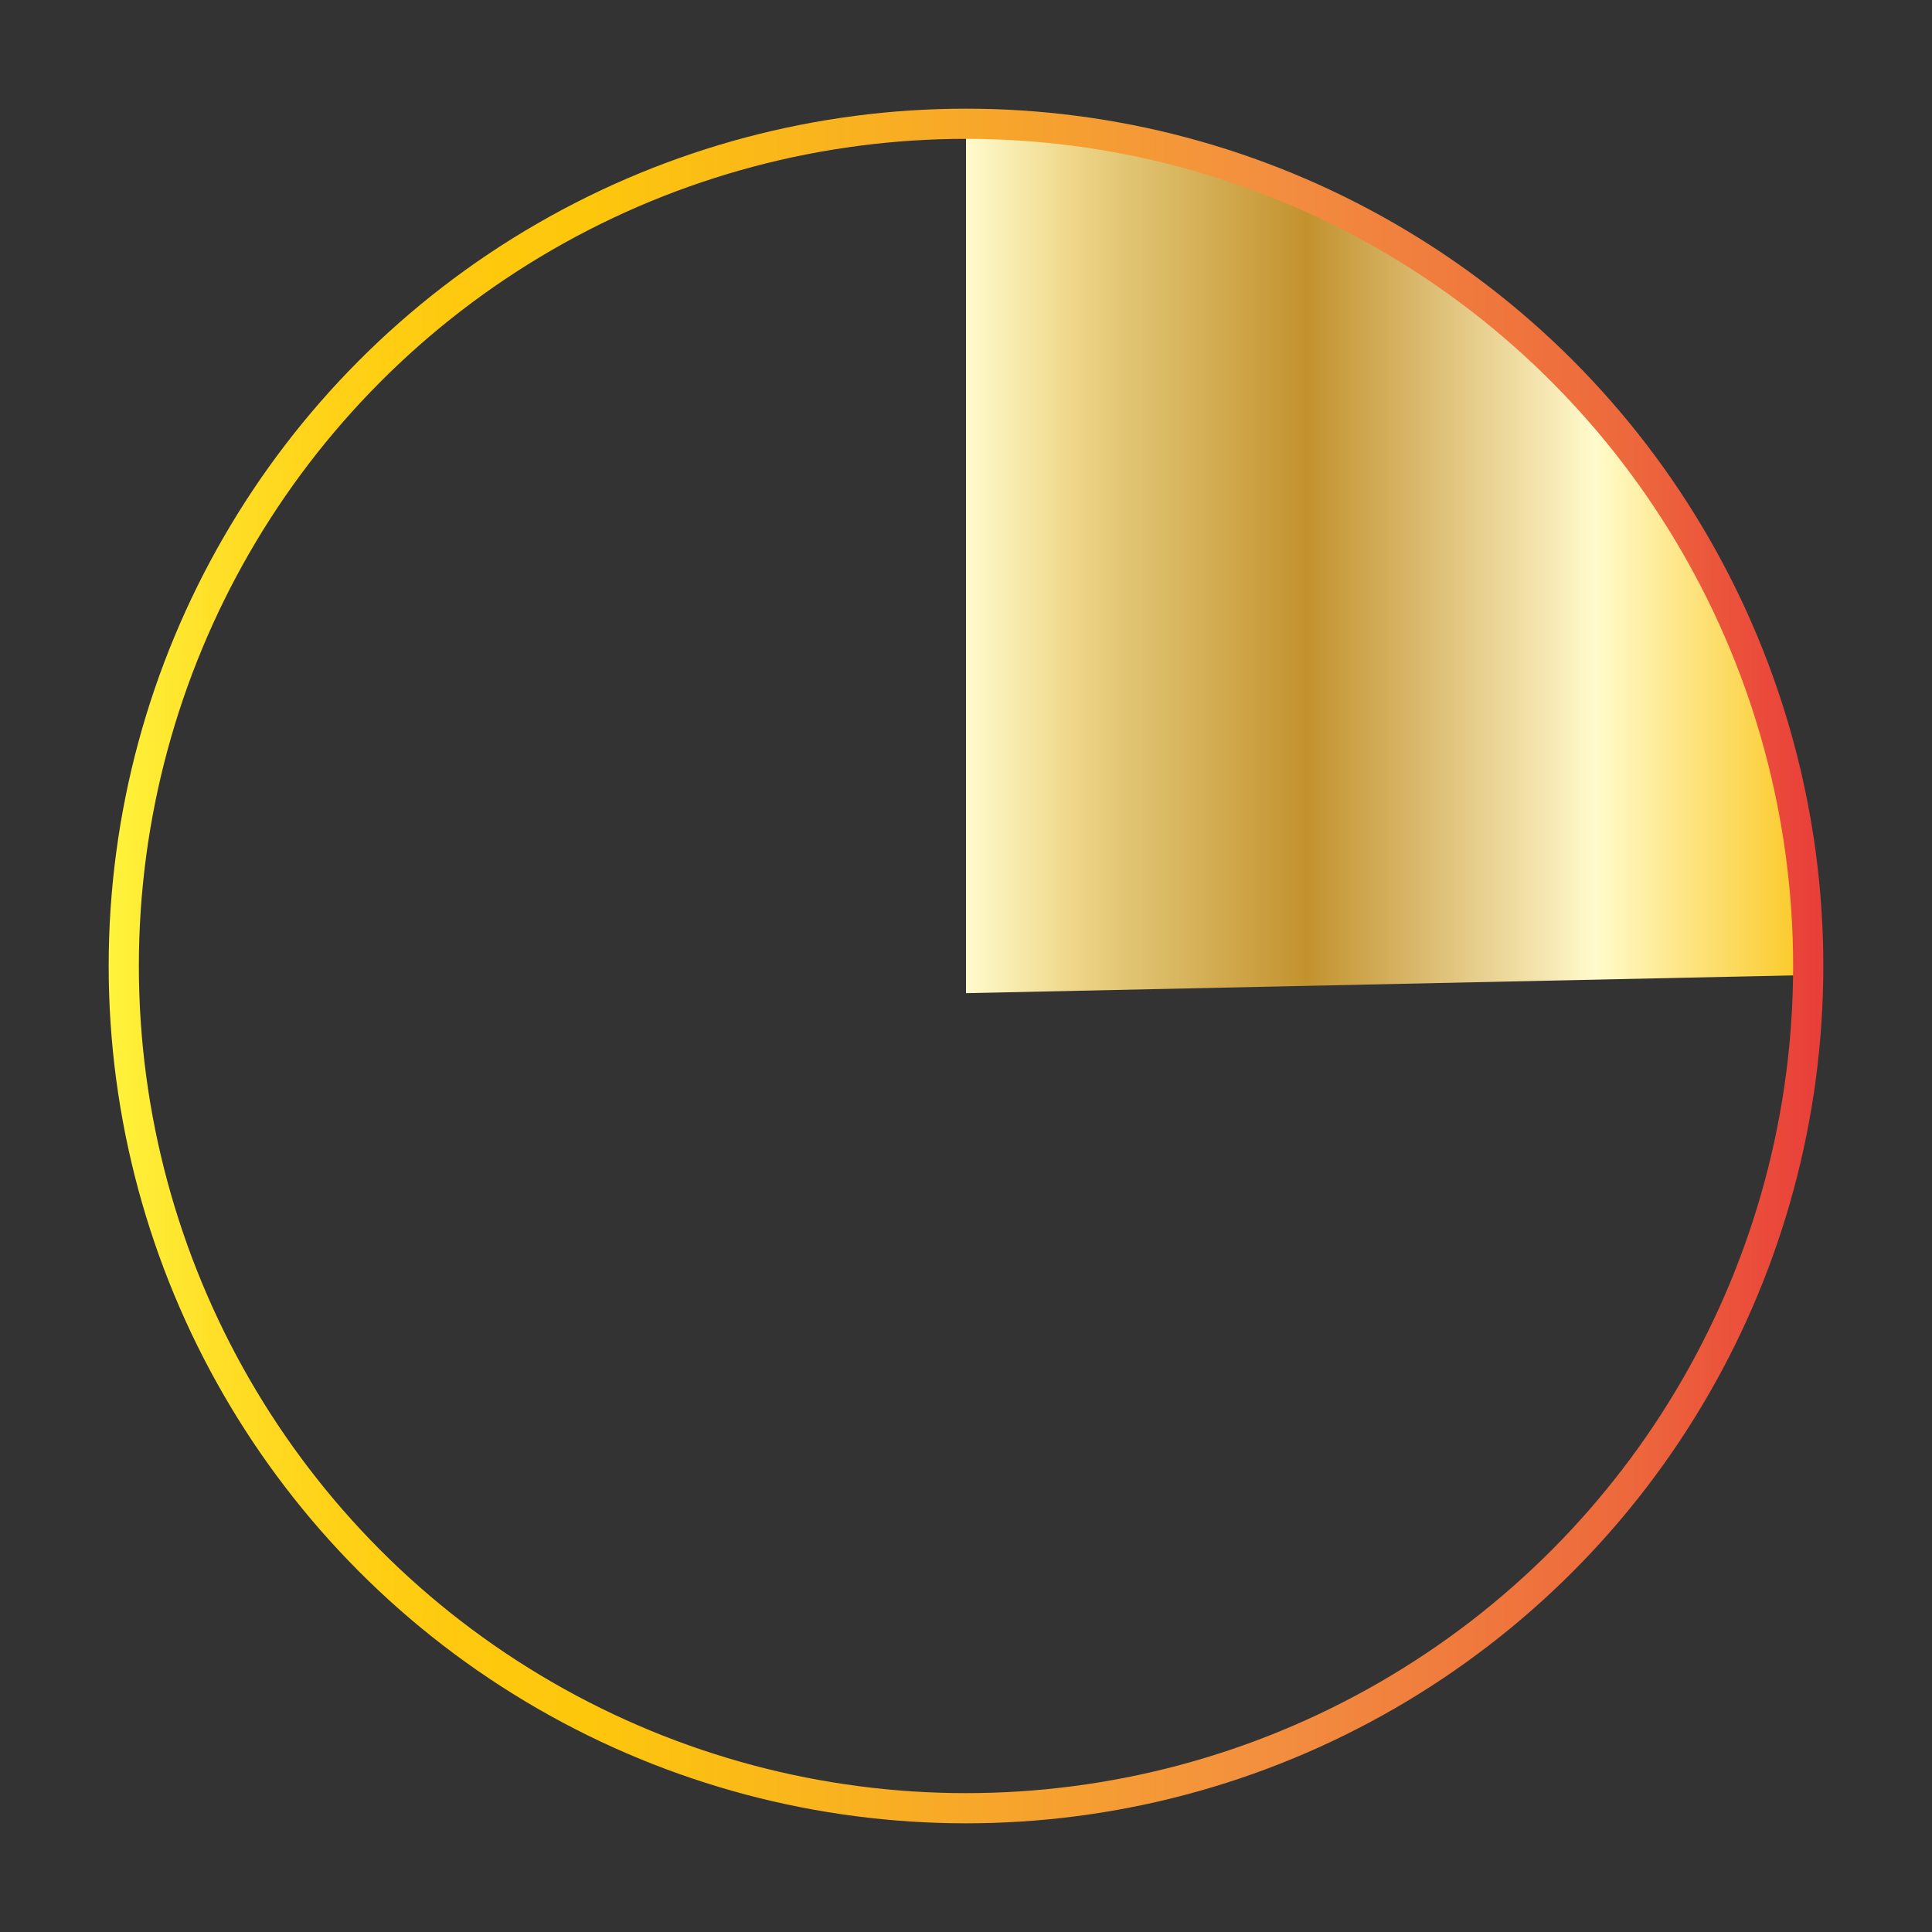 <?xml version="1.0" encoding="utf-8"?>
<!-- Generator: Adobe Illustrator 27.0.1, SVG Export Plug-In . SVG Version: 6.00 Build 0)  -->
<svg version="1.1" xmlns="http://www.w3.org/2000/svg" xmlns:xlink="http://www.w3.org/1999/xlink" x="0px" y="0px"
	 viewBox="0 0 64 64" style="enable-background:new 0 0 64 64;" xml:space="preserve">
<rect x="0" y="0" width="64" height="64" fill="#333333" stroke="none"/>
<style type="text/css">
	.st0{fill:url(#SVGID_1_);}
	.st1{fill:none;stroke:url(#SVGID_00000052819691712692290810000014123601202782950314_);stroke-miterlimit:10;}
</style>
<g id="Layer_2">
	
		<linearGradient id="SVGID_1_" gradientUnits="userSpaceOnUse" x1="-23.806" y1="73.855" x2="4.097" y2="73.855" gradientTransform="matrix(-1 0 0 -1 36.097 92.484)">
		<stop  offset="5.618000e-03" style="stop-color:#FBC926"/>
		<stop  offset="0.253" style="stop-color:#FFFBCC"/>
		<stop  offset="0.299" style="stop-color:#F8EBB8"/>
		<stop  offset="0.39" style="stop-color:#E7CF8E"/>
		<stop  offset="0.516" style="stop-color:#D0A953"/>
		<stop  offset="0.596" style="stop-color:#C3922E"/>
		<stop  offset="0.814" style="stop-color:#E2C675"/>
		<stop  offset="0.871" style="stop-color:#EED688"/>
		<stop  offset="1" style="stop-color:#FFFBCC"/>
	</linearGradient>
	<path class="st0" d="M32,32.9c0-15.4,0-28.5,0-28.5c15.4,0,27.9,12.5,27.9,27.9"/>
</g>
<g id="Layer_1">
	
		<linearGradient id="SVGID_00000163049579885134738040000009096452816866063277_" gradientUnits="userSpaceOnUse" x1="3.597" y1="32" x2="60.403" y2="32">
		<stop  offset="0" style="stop-color:#FFF33B"/>
		<stop  offset="5.948725e-02" style="stop-color:#FFE029"/>
		<stop  offset="0.13" style="stop-color:#FFD217"/>
		<stop  offset="0.203" style="stop-color:#FEC90E"/>
		<stop  offset="0.281" style="stop-color:#FDC70C"/>
		<stop  offset="0.668" style="stop-color:#F3903F"/>
		<stop  offset="0.888" style="stop-color:#ED683C"/>
		<stop  offset="1" style="stop-color:#E93E3A"/>
	</linearGradient>
	
		<circle style="fill:none;stroke:url(#SVGID_00000163049579885134738040000009096452816866063277_);stroke-miterlimit:10;" cx="32" cy="32" r="27.9"/>
</g>
</svg>
